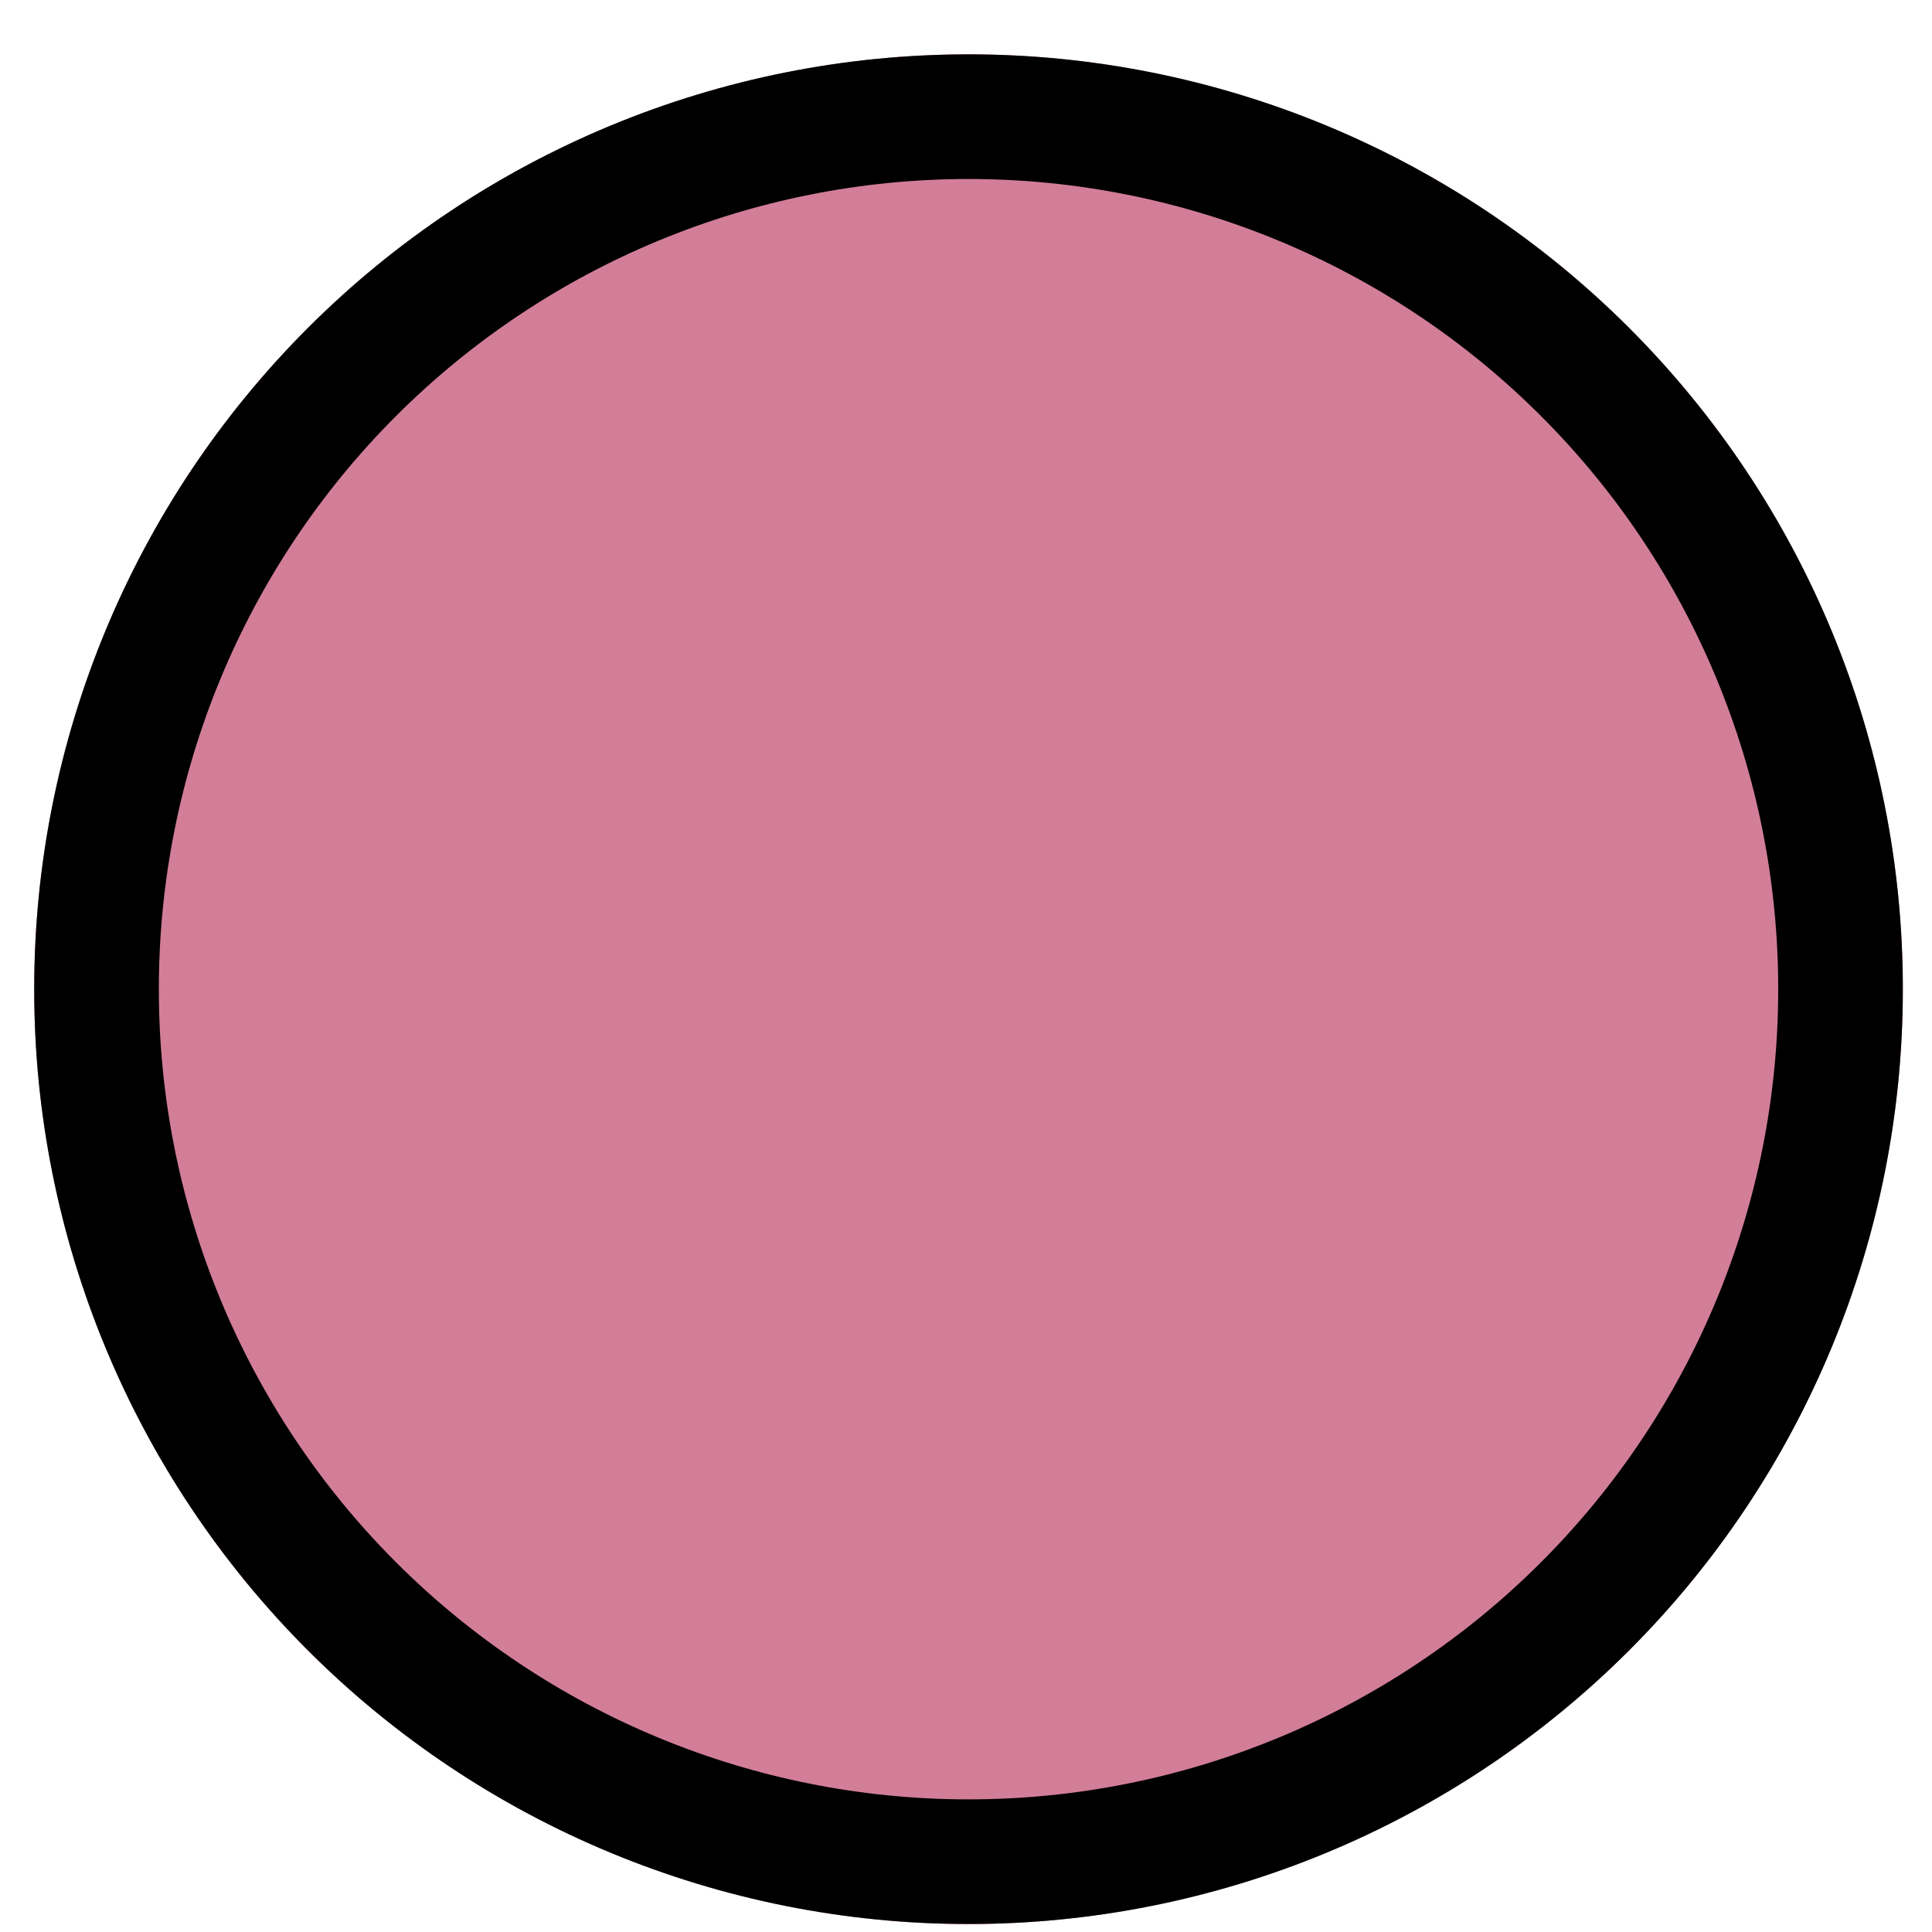 <?xml version="1.0" encoding="UTF-8" standalone="no"?><!DOCTYPE svg PUBLIC "-//W3C//DTD SVG 1.1//EN" "http://www.w3.org/Graphics/SVG/1.1/DTD/svg11.dtd"><svg width="100%" height="100%" viewBox="0 0 31 31" version="1.1" xmlns="http://www.w3.org/2000/svg" xmlns:xlink="http://www.w3.org/1999/xlink" xml:space="preserve" xmlns:serif="http://www.serif.com/" style="fill-rule:evenodd;clip-rule:evenodd;stroke-linejoin:round;stroke-miterlimit:2;"><path d="M30.532,15.862c-0,-3.976 -1.58,-7.789 -4.391,-10.6c-2.811,-2.811 -6.624,-4.39 -10.599,-4.39l-0.003,-0c-3.975,-0 -7.788,1.579 -10.599,4.39c-2.811,2.811 -4.391,6.624 -4.391,10.6l0,0.02c0,3.975 1.58,7.788 4.391,10.599c2.811,2.811 6.624,4.391 10.599,4.391l0.003,-0c3.975,-0 7.788,-1.58 10.599,-4.391c2.811,-2.811 4.391,-6.624 4.391,-10.599l-0,-0.02Z" style="fill:#d27e99;"/><path d="M30.532,15.862c-0,-3.976 -1.58,-7.789 -4.391,-10.6c-2.811,-2.811 -6.624,-4.39 -10.599,-4.39l-0.003,-0c-3.975,-0 -7.788,1.579 -10.599,4.39c-2.811,2.811 -4.391,6.624 -4.391,10.6l0,0.02c0,3.975 1.58,7.788 4.391,10.599c2.811,2.811 6.624,4.391 10.599,4.391l0.003,-0c3.975,-0 7.788,-1.58 10.599,-4.391c2.811,-2.811 4.391,-6.624 4.391,-10.599l-0,-0.02Zm-2,-0l-0,0.02c-0,3.445 -1.369,6.749 -3.805,9.185c-2.436,2.436 -5.74,3.805 -9.185,3.805l-0.003,-0c-3.445,-0 -6.749,-1.369 -9.185,-3.805c-2.436,-2.436 -3.805,-5.74 -3.805,-9.185l0,-0.02c0,-3.445 1.369,-6.75 3.805,-9.186c2.436,-2.436 5.74,-3.804 9.185,-3.804l0.003,-0c3.445,-0 6.749,1.368 9.185,3.804c2.436,2.436 3.805,5.741 3.805,9.186Z"/></svg>